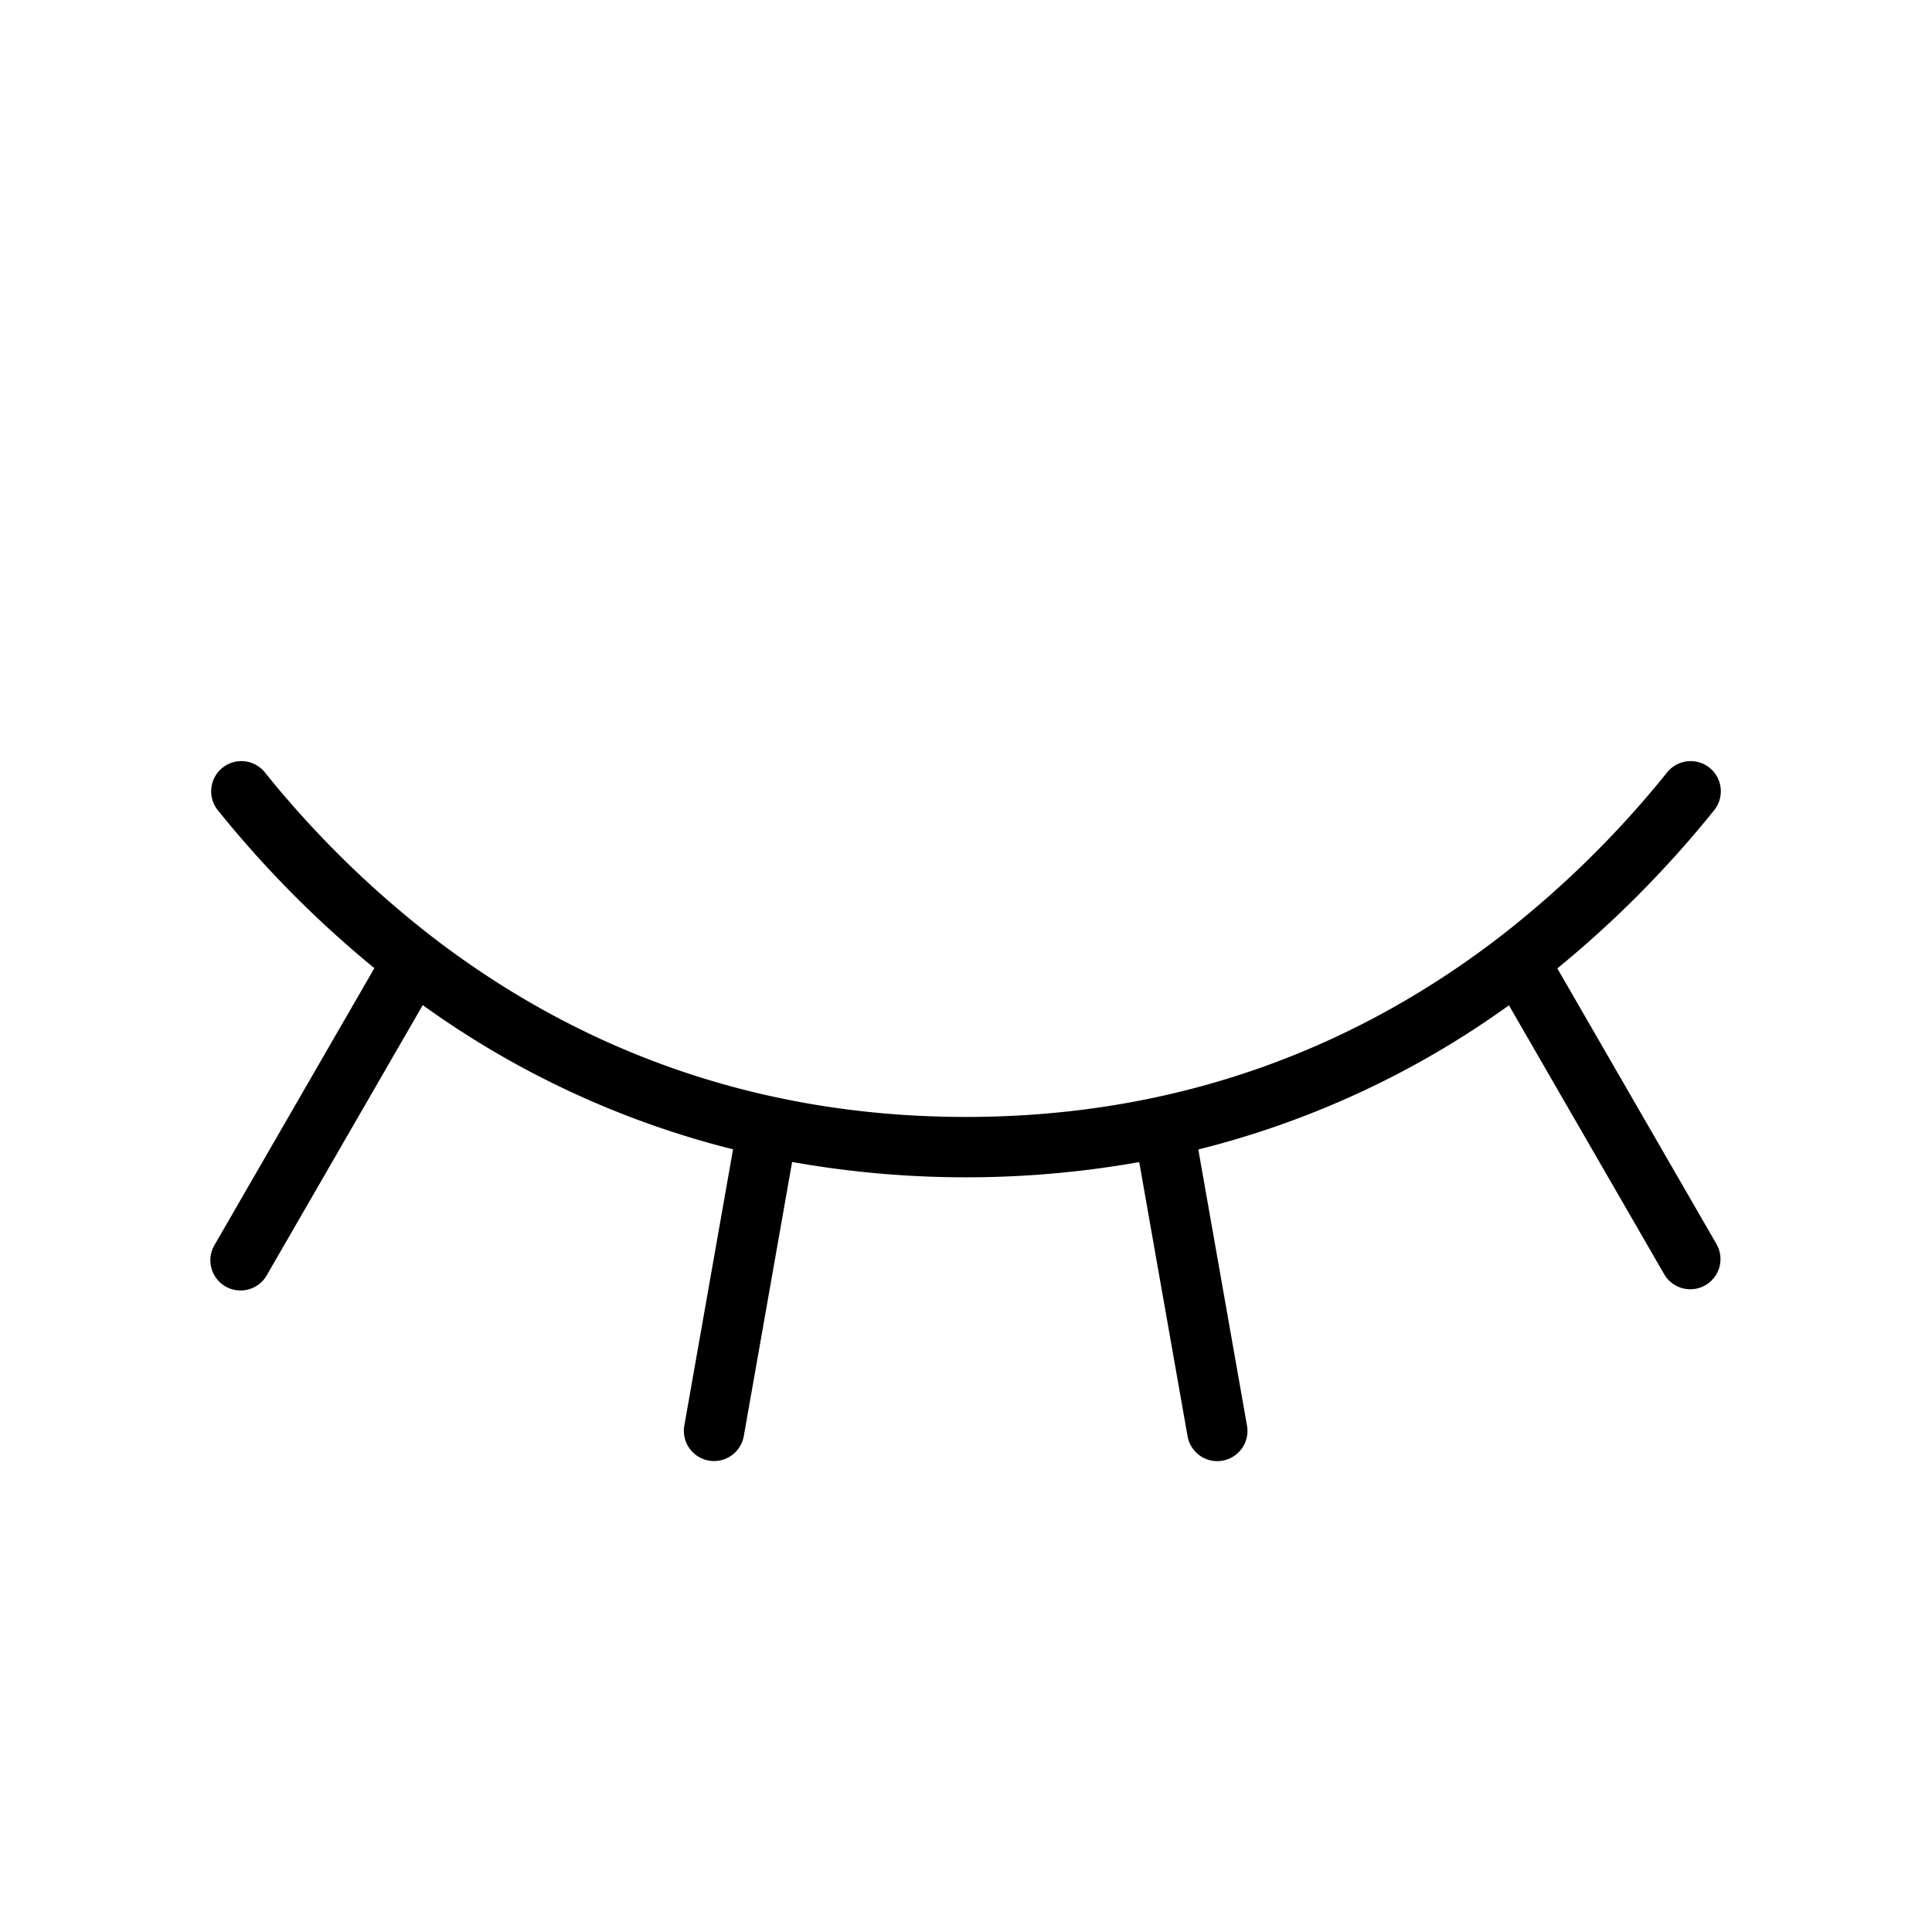<?xml version="1.0" encoding="utf-8"?>
<svg fill="#000000" width="800px" height="800px" viewBox="0 0 256 256" id="Flat" xmlns="http://www.w3.org/2000/svg">
  <path d="M227.424,164.812a4,4,0,1,1-6.928,4l-20.555-35.602a120.134,120.134,0,0,1-41.159,19.102l6.454,36.6a4.001,4.001,0,0,1-3.245,4.634,4.061,4.061,0,0,1-.699.062,4.002,4.002,0,0,1-3.935-3.307l-6.404-36.317a131.584,131.584,0,0,1-45.993-.017l-6.404,36.322a4.003,4.003,0,0,1-3.935,3.307,4.06,4.06,0,0,1-.699-.062,4,4,0,0,1-3.245-4.634l6.455-36.61a120.142,120.142,0,0,1-41.114-19.109L35.353,168.971a4,4,0,1,1-6.928-4l21.181-36.686A142.433,142.433,0,0,1,28.888,107.389a4,4,0,1,1,6.223-5.027,132.789,132.789,0,0,0,22.266,21.856c.031.026.068.047.098.074C74.606,137.425,97.78,148,128,148c30.198,0,53.36-10.561,70.488-23.681.015-.013.033-.023.048-.036a132.775,132.775,0,0,0,22.353-21.921,4,4,0,1,1,6.223,5.027,142.414,142.414,0,0,1-20.758,20.93Z"/>
</svg>